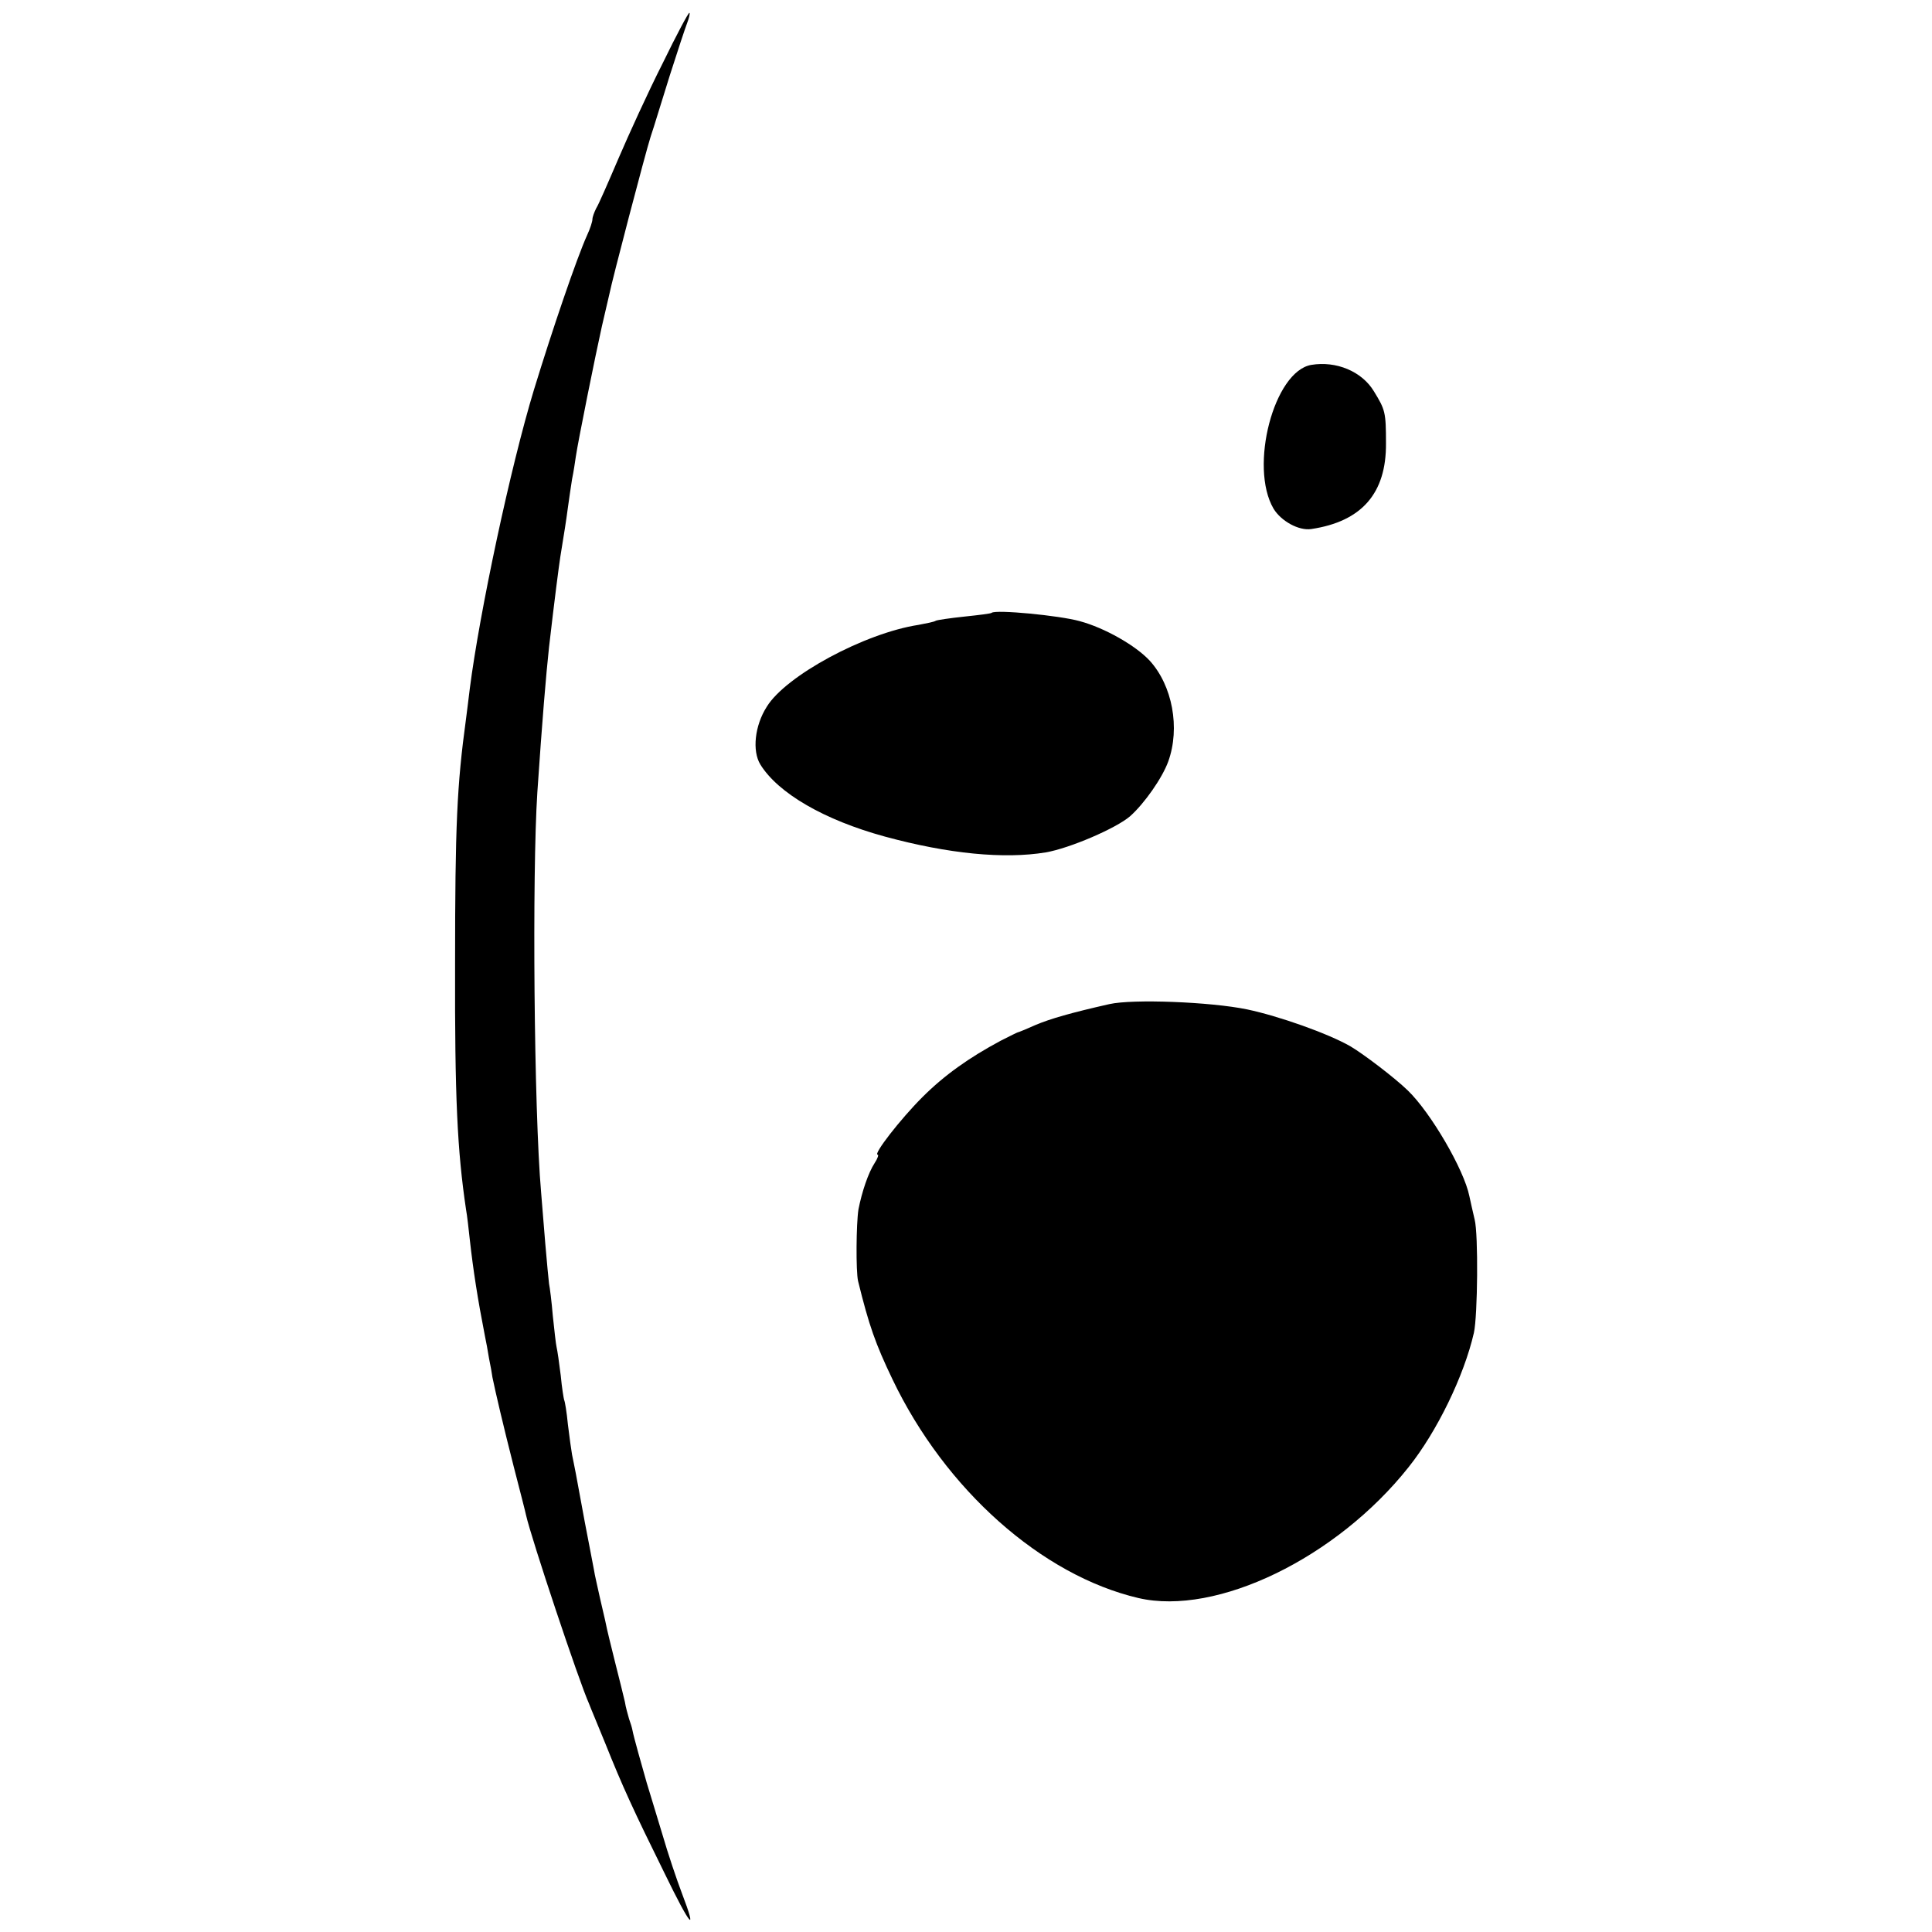 <?xml version="1.0" standalone="no"?>
<!DOCTYPE svg PUBLIC "-//W3C//DTD SVG 20010904//EN"
 "http://www.w3.org/TR/2001/REC-SVG-20010904/DTD/svg10.dtd">
<svg version="1.0" xmlns="http://www.w3.org/2000/svg"
 width="512pt" height="512pt" viewBox="0 0 512 512"
 preserveAspectRatio="xMidYMid meet">
<g transform="translate(0,512) scale(0.1,-0.1)"
fill="#000000" stroke="none">
<path d="M1756 4952 c-38 -75 -90 -189 -117 -252 -27 -63 -53 -123 -59 -132
-5 -10 -10 -23 -10 -29 0 -6 -6 -25 -14 -42 -28 -62 -92 -250 -141 -410 -62
-204 -144 -589 -170 -792 -3 -27 -8 -63 -10 -80 -24 -176 -29 -281 -29 -650
-1 -355 6 -495 29 -650 3 -16 7 -52 10 -80 9 -81 21 -158 40 -255 3 -14 8 -41
11 -60 4 -19 8 -42 9 -50 8 -39 28 -125 56 -235 17 -66 32 -124 33 -130 14
-62 140 -440 167 -500 4 -11 24 -58 43 -105 46 -115 75 -178 157 -344 70 -144
88 -163 46 -53 -13 34 -37 105 -52 157 -16 52 -34 113 -41 135 -12 42 -35 123
-38 140 -1 6 -5 19 -9 30 -3 11 -9 31 -11 45 -3 14 -15 61 -26 105 -11 44 -22
89 -24 100 -2 11 -10 43 -16 70 -6 28 -14 61 -16 75 -3 14 -13 70 -24 125 -10
55 -21 114 -24 130 -3 17 -8 39 -10 50 -2 11 -7 47 -11 80 -3 32 -8 62 -10 65
-1 3 -6 32 -9 65 -4 33 -9 67 -11 75 -2 8 -6 46 -10 83 -3 37 -8 76 -10 85 -1
9 -6 58 -10 107 -4 50 -9 110 -11 135 -19 217 -24 845 -10 1060 13 192 23 311
31 385 15 130 26 214 30 240 11 68 15 92 20 130 3 22 8 56 11 75 4 19 8 46 10
60 6 41 52 269 69 345 9 39 18 77 20 86 7 36 95 372 109 416 9 26 31 100 51
163 20 63 41 126 46 139 5 13 8 25 6 27 -2 2 -34 -58 -71 -134z"/>
<path d="M3475 4153 c-99 -17 -165 -270 -100 -381 20 -33 67 -59 100 -54 134
20 199 95 198 227 0 83 -2 89 -32 138 -32 53 -100 81 -166 70z"/>
<path d="M2628 3496 c-1 -2 -34 -6 -72 -10 -38 -4 -72 -9 -76 -11 -4 -3 -25
-7 -46 -11 -143 -22 -352 -135 -402 -217 -32 -50 -39 -117 -17 -153 47 -76
169 -147 330 -191 169 -46 316 -60 426 -42 64 11 187 64 224 96 38 34 85 101
101 145 32 89 11 201 -49 267 -37 40 -119 87 -186 105 -54 15 -222 31 -233 22z"/>
<path d="M2940 2459 c-102 -23 -157 -39 -195 -55 -22 -10 -42 -18 -45 -19 -3
0 -24 -11 -48 -23 -84 -45 -149 -91 -208 -150 -58 -58 -131 -152 -118 -152 3
0 0 -10 -8 -22 -17 -26 -34 -77 -43 -123 -6 -38 -7 -164 -1 -190 29 -118 46
-166 91 -260 140 -293 396 -520 652 -580 207 -48 525 106 716 347 75 94 147
242 173 356 10 45 12 261 2 300 -5 21 -11 48 -14 62 -14 70 -102 221 -163 280
-35 34 -118 97 -152 117 -59 34 -189 80 -274 98 -97 20 -303 28 -365 14z"/>
</g>
</svg>
